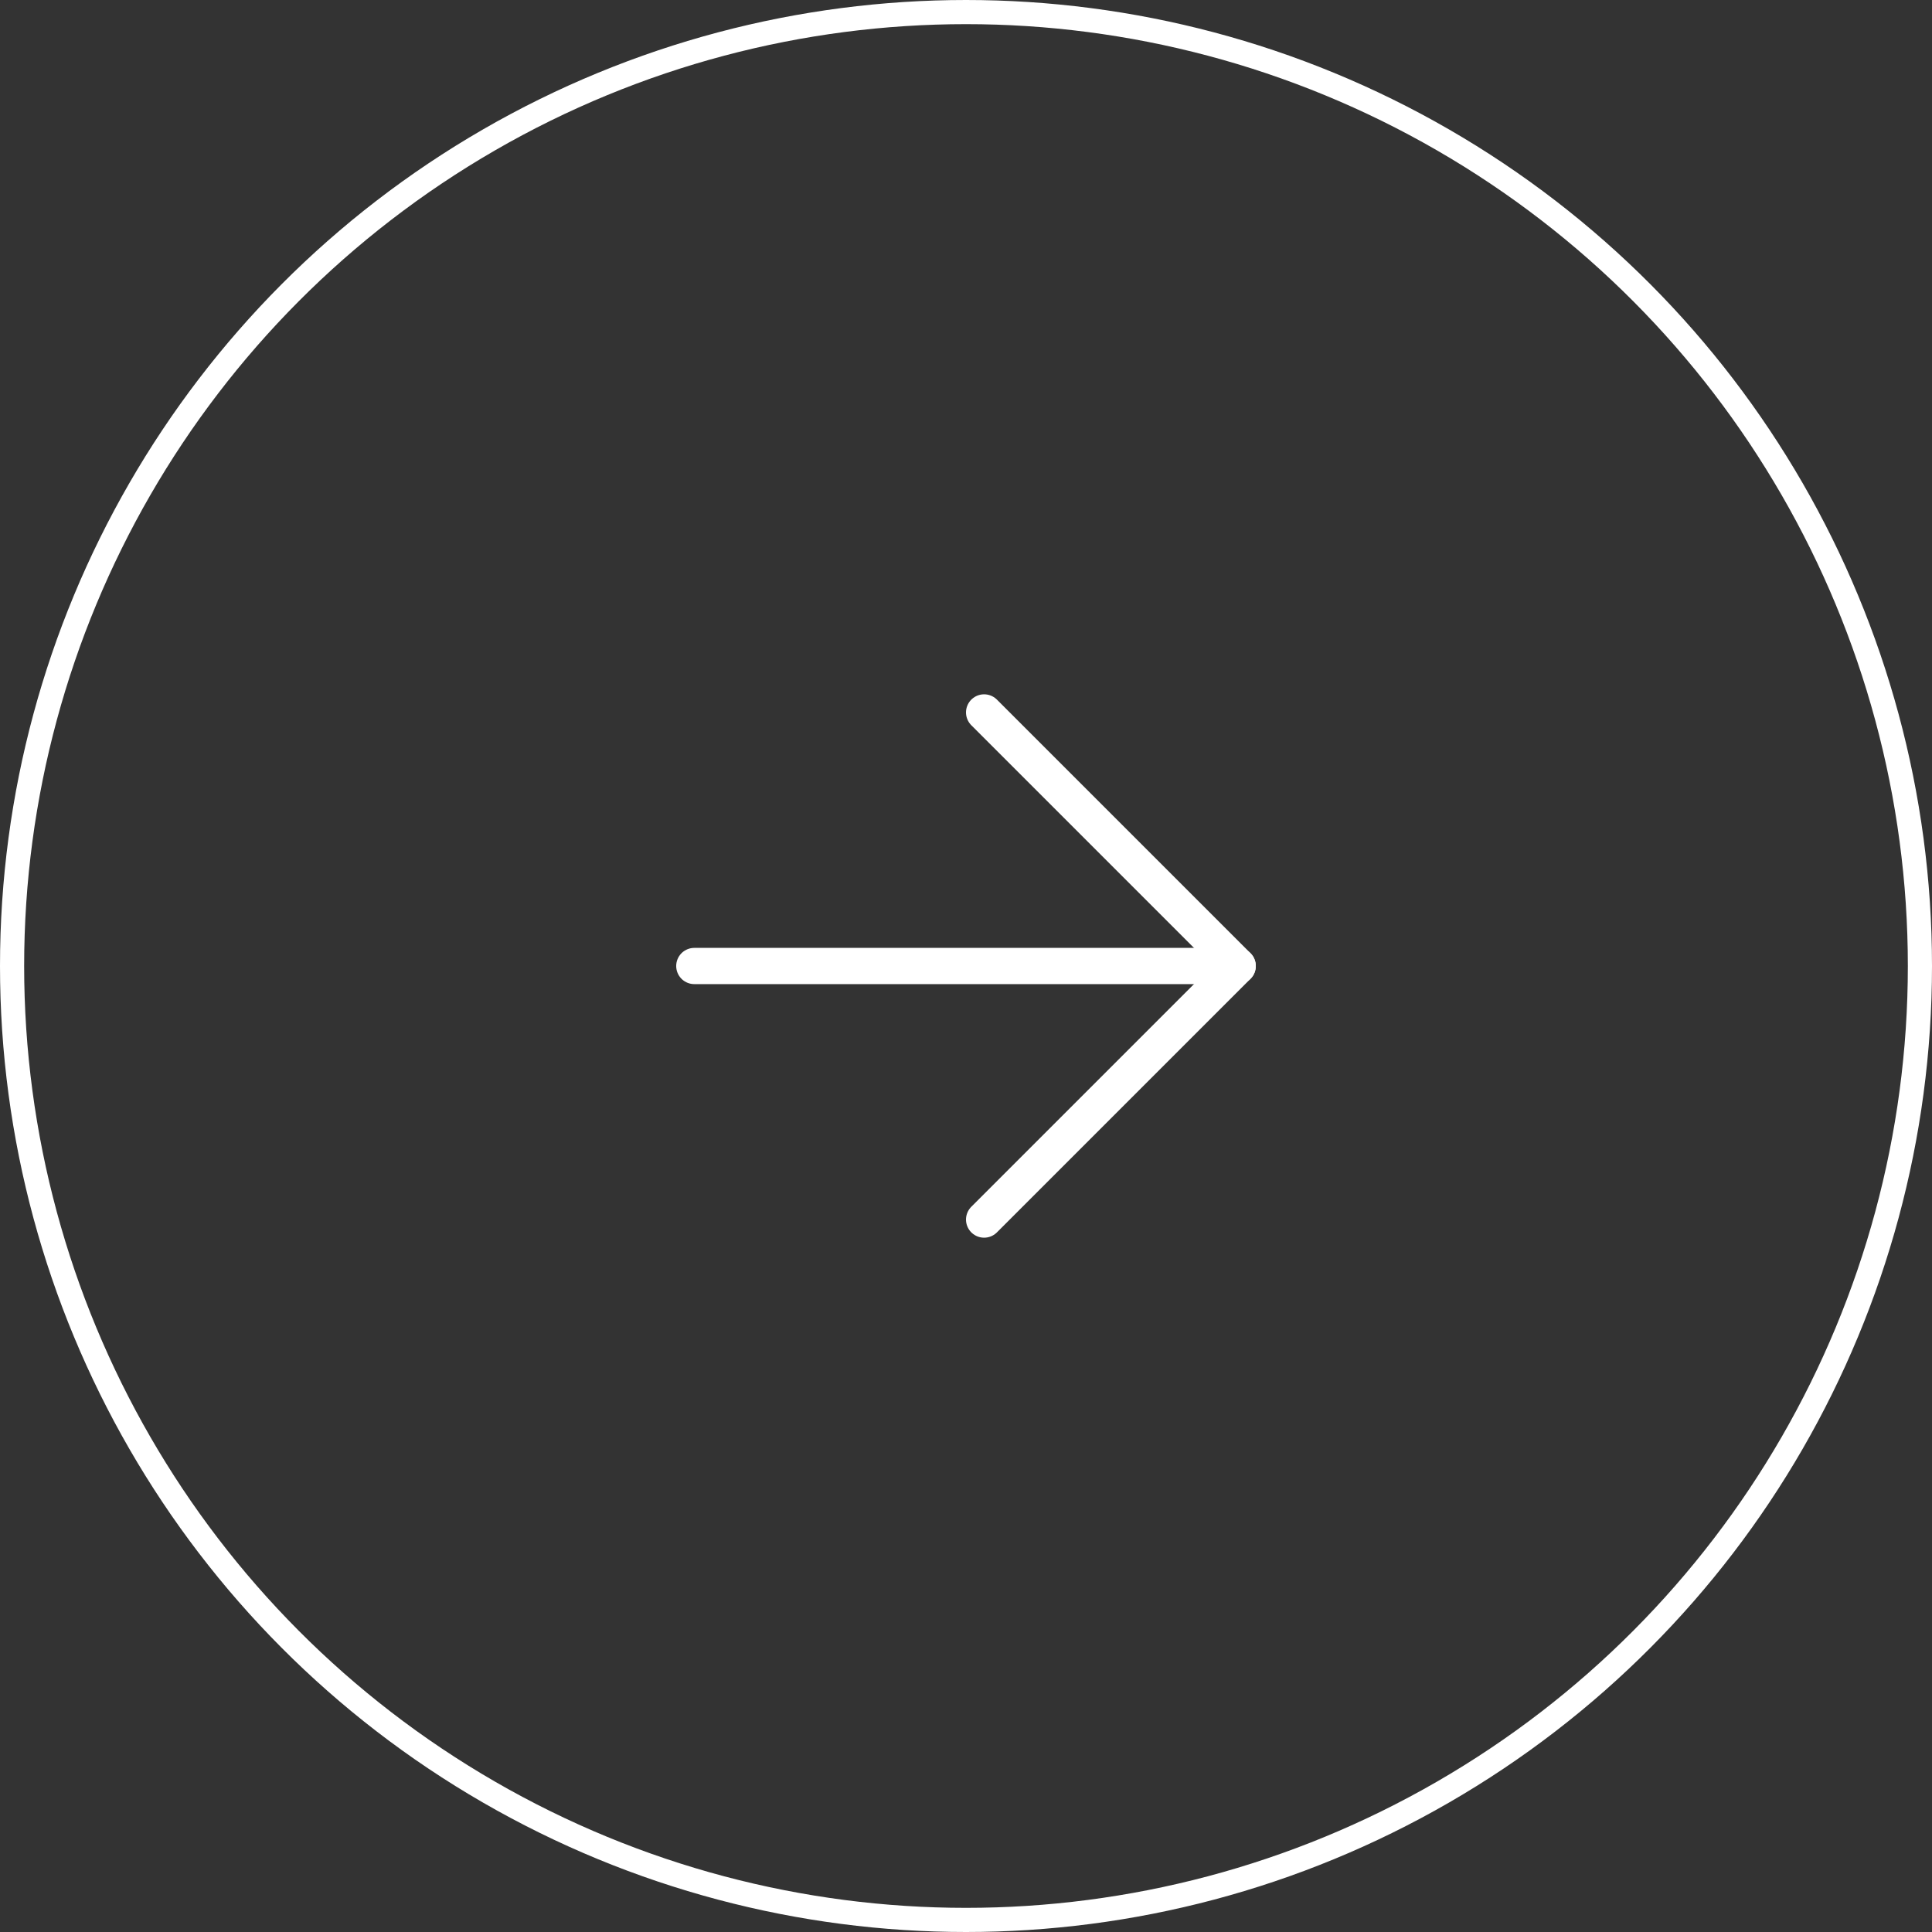 <svg xmlns="http://www.w3.org/2000/svg" width="80" height="80" viewBox="0 0 80 80" fill="none"><rect x="0" y="0" width="80" height="80" fill="#333333" stroke="none"/><circle cx="40" cy="40" r="39.5" stroke="white"></circle><path d="M28.75 40H51.25" stroke="white" stroke-width="1.5" stroke-linecap="round" stroke-linejoin="round"></path><path d="M40.75 50.5L51.25 40L40.75 29.5" stroke="white" stroke-width="1.5" stroke-linecap="round" stroke-linejoin="round"></path></svg>
